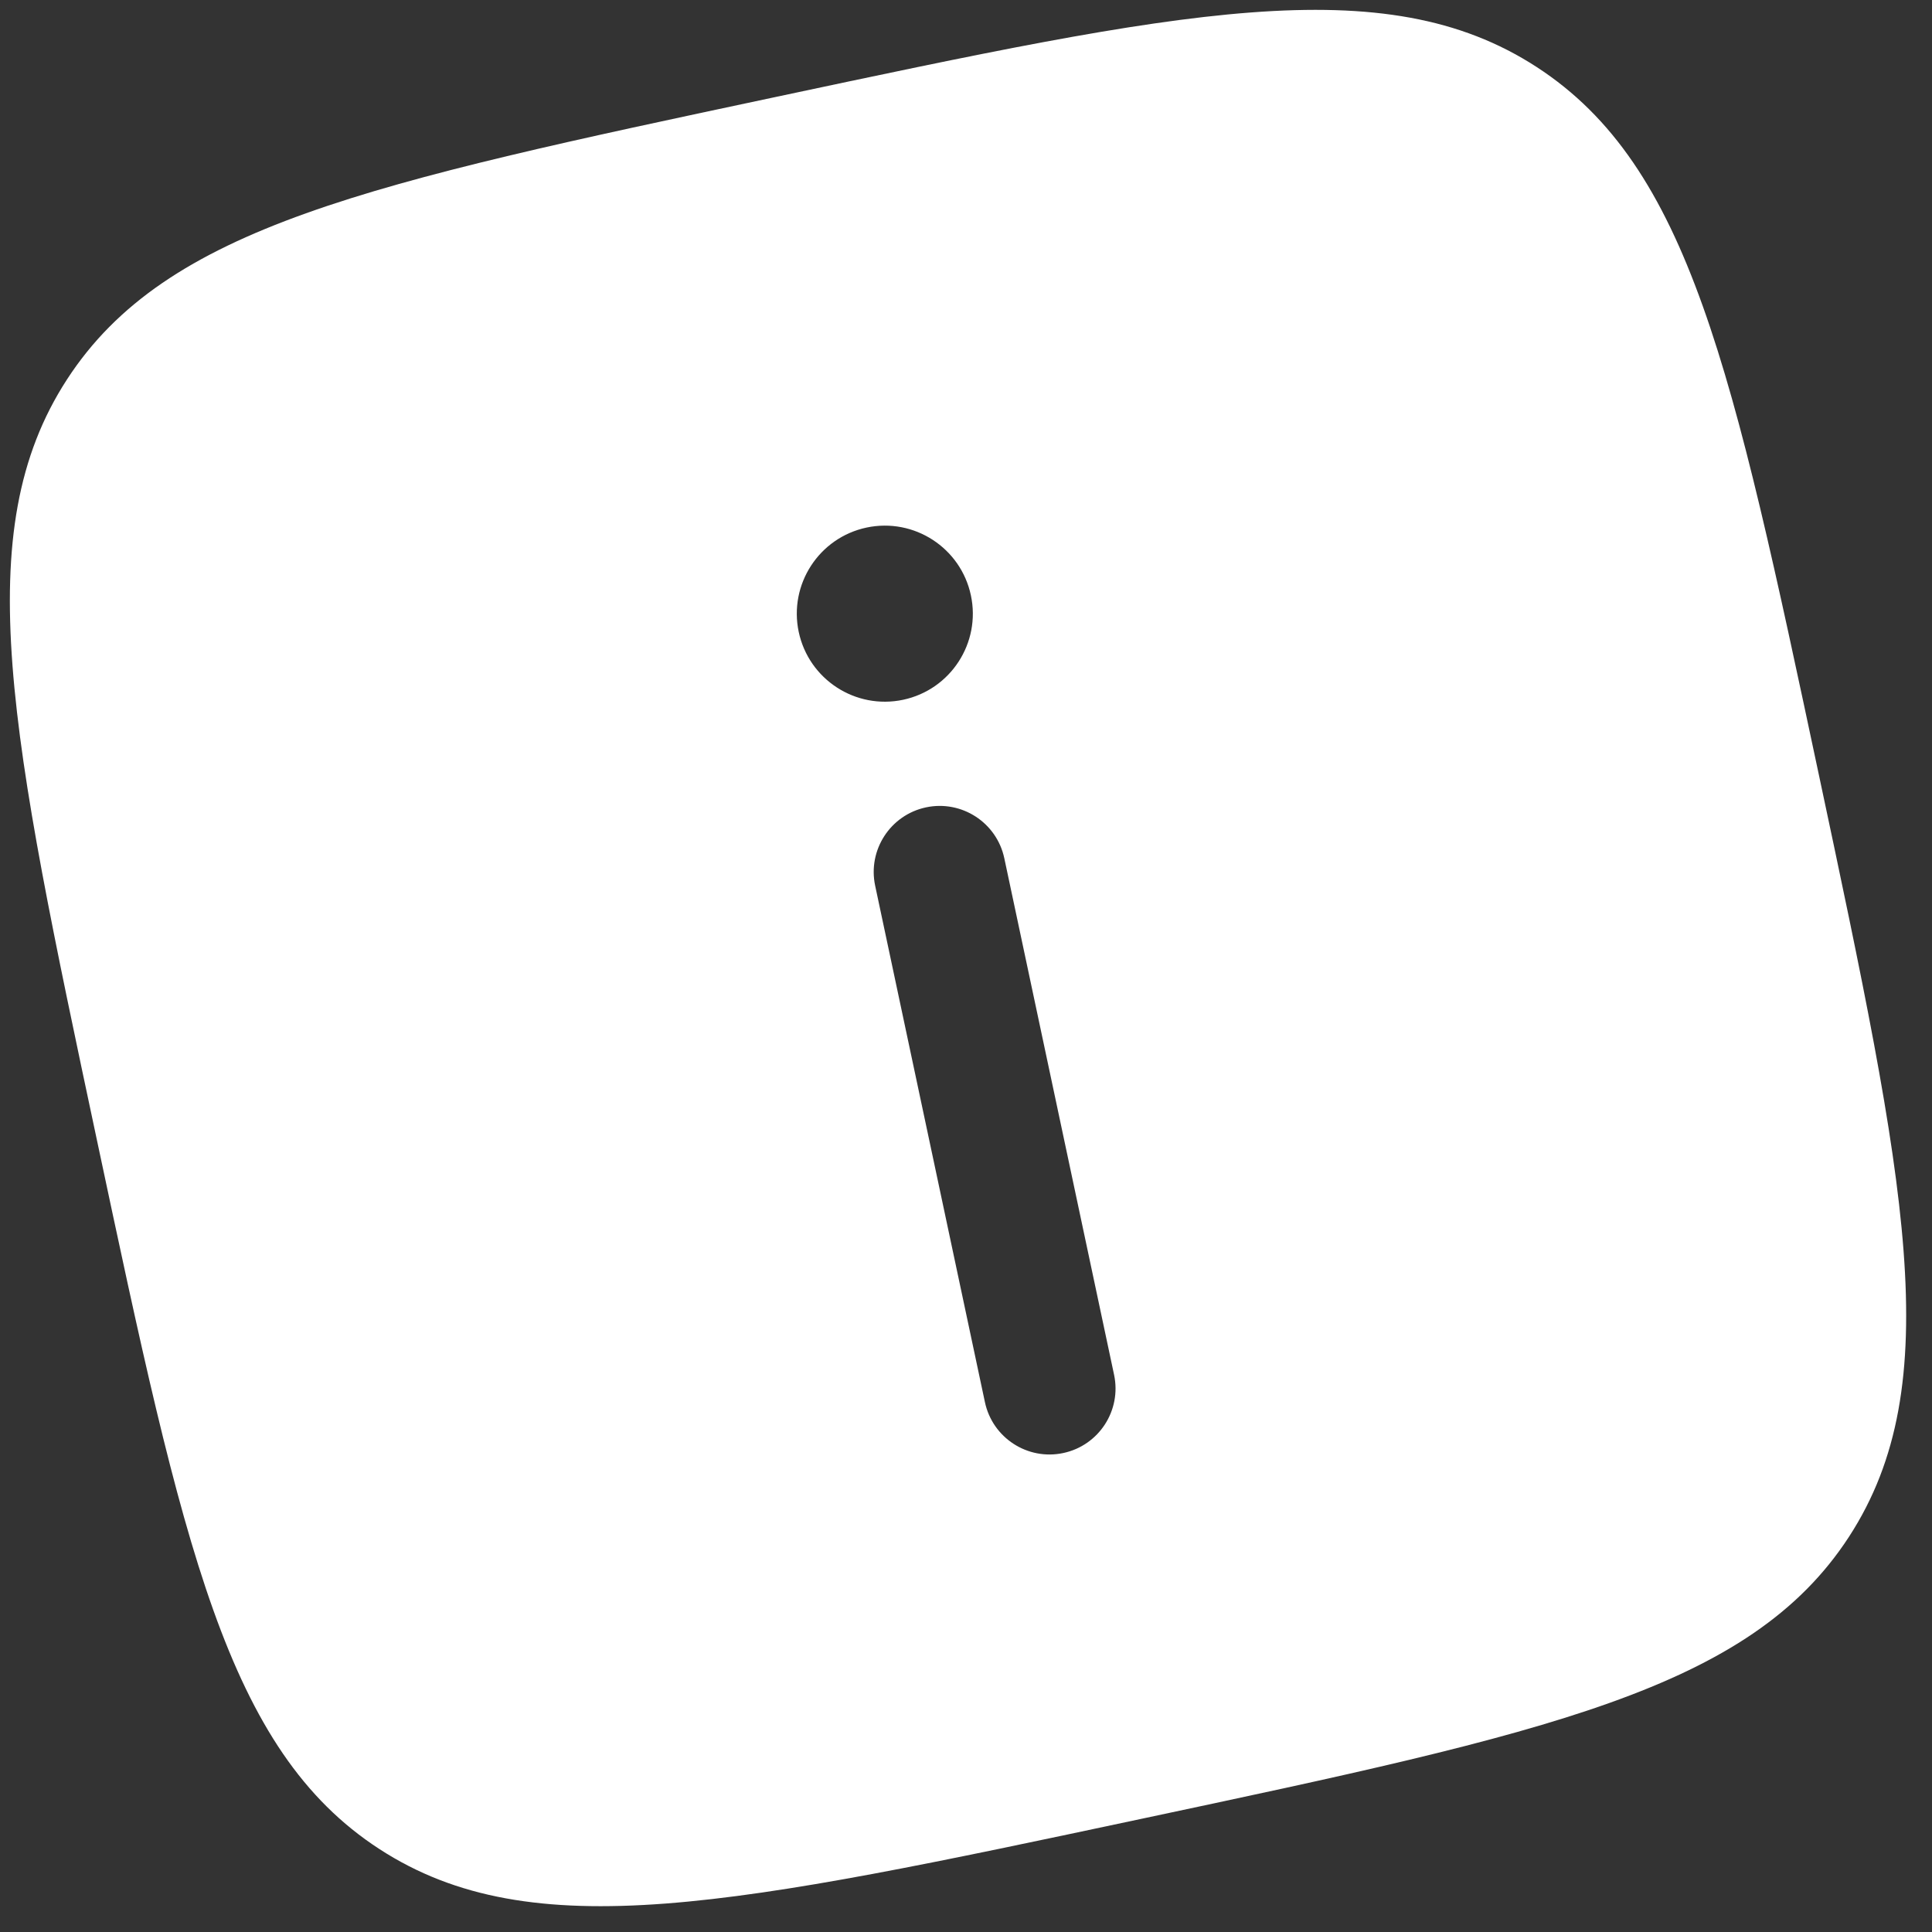<svg xmlns="http://www.w3.org/2000/svg" width="45" height="45" viewBox="0 0 45 45" fill="none"><rect x="0" y="0" width="45" height="45" fill="#333333" stroke="none"/><path fill-rule="evenodd" clip-rule="evenodd" d="M26.576 42.366C17.124 44.376 12.398 45.38 8.837 43.068C5.276 40.755 4.271 36.029 2.262 26.576C0.253 17.124 -0.752 12.398 1.561 8.837C3.873 5.276 8.599 4.271 18.052 2.262C27.505 0.253 32.231 -0.752 35.792 1.561C39.352 3.873 40.357 8.599 42.366 18.052C44.375 27.505 45.38 32.231 43.068 35.792C40.755 39.352 36.029 40.357 26.576 42.366ZM24.765 33.844C25.596 33.668 26.126 32.851 25.949 32.021L23.392 19.989C23.215 19.159 22.399 18.629 21.568 18.805C20.738 18.982 20.208 19.798 20.384 20.629L22.941 32.66C23.118 33.49 23.934 34.021 24.765 33.844ZM20.183 12.288C21.291 12.053 22.379 12.76 22.614 13.867C22.85 14.975 22.143 16.063 21.036 16.299C19.928 16.534 18.84 15.827 18.604 14.72C18.369 13.612 19.076 12.524 20.183 12.288Z" fill="white"></path></svg>